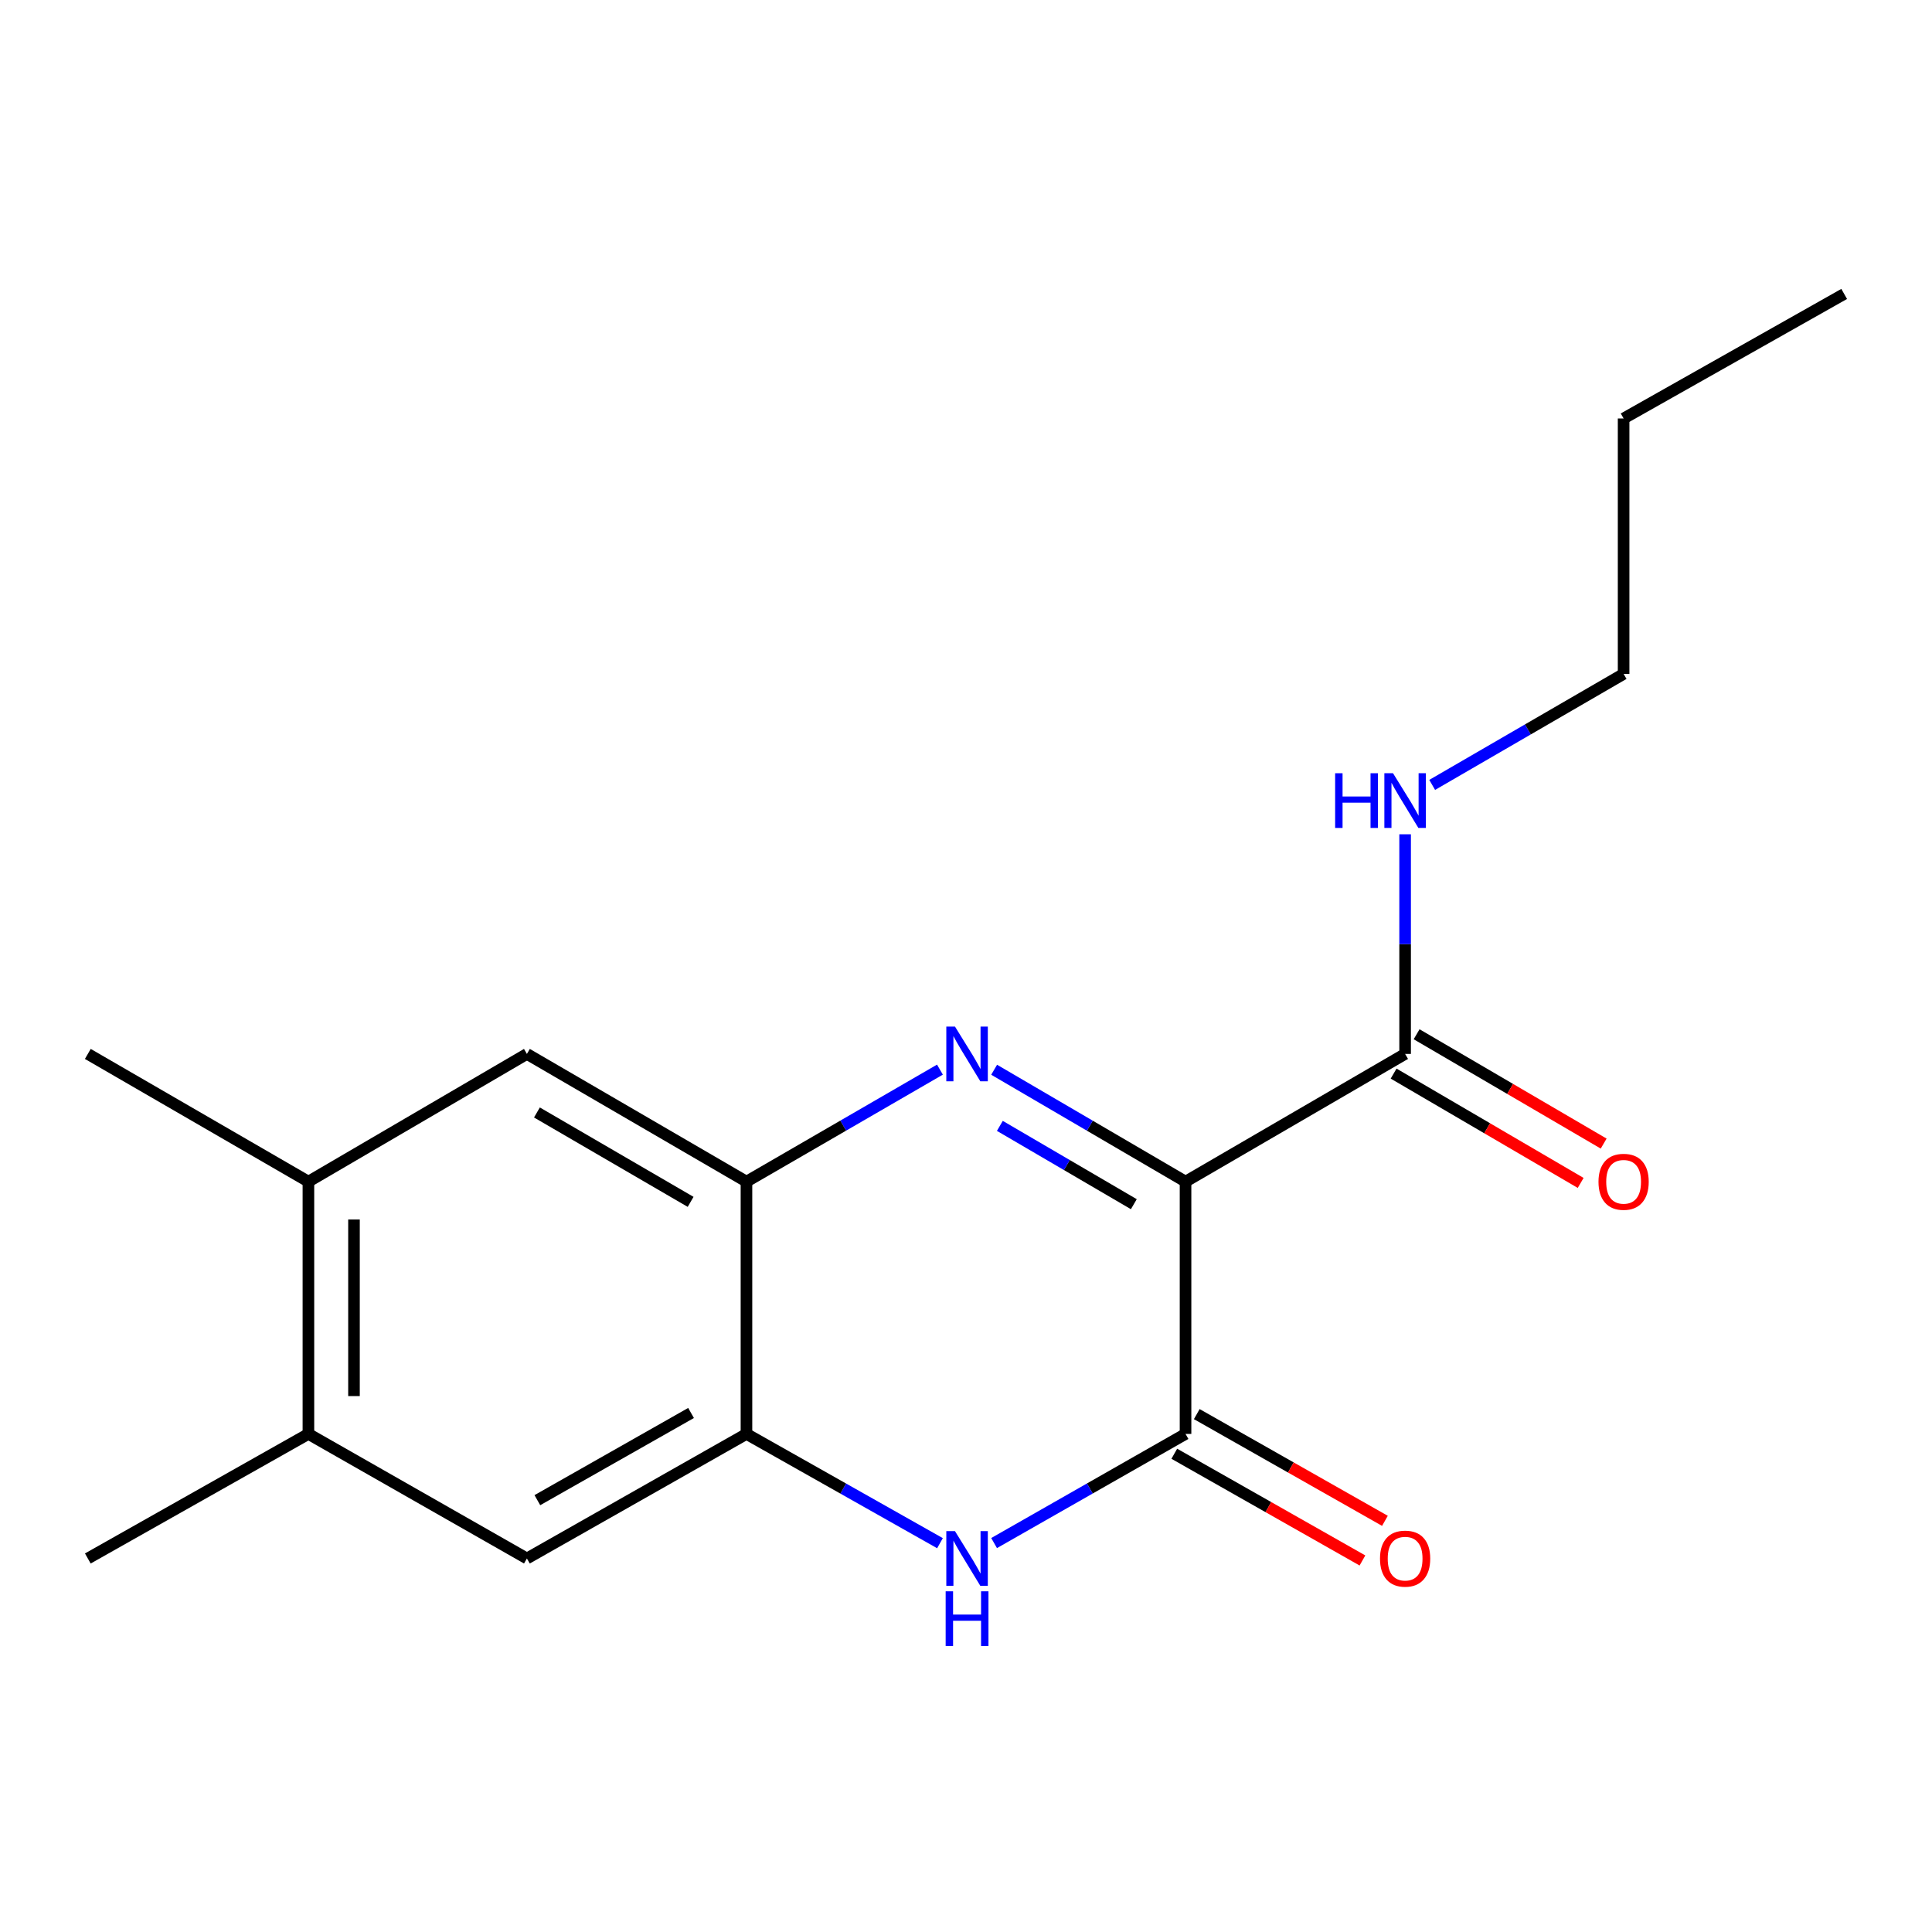 <?xml version='1.0' encoding='iso-8859-1'?>
<svg version='1.1' baseProfile='full'
              xmlns='http://www.w3.org/2000/svg'
                      xmlns:rdkit='http://www.rdkit.org/xml'
                      xmlns:xlink='http://www.w3.org/1999/xlink'
                  xml:space='preserve'
width='1000px' height='1000px' viewBox='0 0 1000 1000'>
<!-- END OF HEADER -->
<rect style='opacity:1.0;fill:#FFFFFF;stroke:none' width='1000' height='1000' x='0' y='0'> </rect>
<path class='bond-0' d='M 613.63,611.614 L 564.097,582.657' style='fill:none;fill-rule:evenodd;stroke:#000000;stroke-width:6px;stroke-linecap:butt;stroke-linejoin:miter;stroke-opacity:1' />
<path class='bond-0' d='M 564.097,582.657 L 514.565,553.701' style='fill:none;fill-rule:evenodd;stroke:#0000FF;stroke-width:6px;stroke-linecap:butt;stroke-linejoin:miter;stroke-opacity:1' />
<path class='bond-0' d='M 586.867,623.288 L 552.194,603.019' style='fill:none;fill-rule:evenodd;stroke:#000000;stroke-width:6px;stroke-linecap:butt;stroke-linejoin:miter;stroke-opacity:1' />
<path class='bond-0' d='M 552.194,603.019 L 517.522,582.75' style='fill:none;fill-rule:evenodd;stroke:#0000FF;stroke-width:6px;stroke-linecap:butt;stroke-linejoin:miter;stroke-opacity:1' />
<path class='bond-1' d='M 613.63,611.614 L 613.63,742.199' style='fill:none;fill-rule:evenodd;stroke:#000000;stroke-width:6px;stroke-linecap:butt;stroke-linejoin:miter;stroke-opacity:1' />
<path class='bond-5' d='M 613.63,611.614 L 727.286,545.509' style='fill:none;fill-rule:evenodd;stroke:#000000;stroke-width:6px;stroke-linecap:butt;stroke-linejoin:miter;stroke-opacity:1' />
<path class='bond-3' d='M 486.512,553.636 L 436.441,582.625' style='fill:none;fill-rule:evenodd;stroke:#0000FF;stroke-width:6px;stroke-linecap:butt;stroke-linejoin:miter;stroke-opacity:1' />
<path class='bond-3' d='M 436.441,582.625 L 386.37,611.614' style='fill:none;fill-rule:evenodd;stroke:#000000;stroke-width:6px;stroke-linecap:butt;stroke-linejoin:miter;stroke-opacity:1' />
<path class='bond-2' d='M 613.63,742.199 L 564.087,770.443' style='fill:none;fill-rule:evenodd;stroke:#000000;stroke-width:6px;stroke-linecap:butt;stroke-linejoin:miter;stroke-opacity:1' />
<path class='bond-2' d='M 564.087,770.443 L 514.544,798.688' style='fill:none;fill-rule:evenodd;stroke:#0000FF;stroke-width:6px;stroke-linecap:butt;stroke-linejoin:miter;stroke-opacity:1' />
<path class='bond-10' d='M 607.812,752.456 L 656.506,780.077' style='fill:none;fill-rule:evenodd;stroke:#000000;stroke-width:6px;stroke-linecap:butt;stroke-linejoin:miter;stroke-opacity:1' />
<path class='bond-10' d='M 656.506,780.077 L 705.201,807.697' style='fill:none;fill-rule:evenodd;stroke:#FF0000;stroke-width:6px;stroke-linecap:butt;stroke-linejoin:miter;stroke-opacity:1' />
<path class='bond-10' d='M 619.448,731.941 L 668.143,759.561' style='fill:none;fill-rule:evenodd;stroke:#000000;stroke-width:6px;stroke-linecap:butt;stroke-linejoin:miter;stroke-opacity:1' />
<path class='bond-10' d='M 668.143,759.561 L 716.837,787.182' style='fill:none;fill-rule:evenodd;stroke:#FF0000;stroke-width:6px;stroke-linecap:butt;stroke-linejoin:miter;stroke-opacity:1' />
<path class='bond-4' d='M 486.532,798.751 L 436.451,770.475' style='fill:none;fill-rule:evenodd;stroke:#0000FF;stroke-width:6px;stroke-linecap:butt;stroke-linejoin:miter;stroke-opacity:1' />
<path class='bond-4' d='M 436.451,770.475 L 386.37,742.199' style='fill:none;fill-rule:evenodd;stroke:#000000;stroke-width:6px;stroke-linecap:butt;stroke-linejoin:miter;stroke-opacity:1' />
<path class='bond-6' d='M 386.37,611.614 L 272.727,545.509' style='fill:none;fill-rule:evenodd;stroke:#000000;stroke-width:6px;stroke-linecap:butt;stroke-linejoin:miter;stroke-opacity:1' />
<path class='bond-6' d='M 357.465,622.085 L 277.915,575.812' style='fill:none;fill-rule:evenodd;stroke:#000000;stroke-width:6px;stroke-linecap:butt;stroke-linejoin:miter;stroke-opacity:1' />
<path class='bond-18' d='M 386.37,611.614 L 386.37,742.199' style='fill:none;fill-rule:evenodd;stroke:#000000;stroke-width:6px;stroke-linecap:butt;stroke-linejoin:miter;stroke-opacity:1' />
<path class='bond-7' d='M 386.37,742.199 L 272.727,806.666' style='fill:none;fill-rule:evenodd;stroke:#000000;stroke-width:6px;stroke-linecap:butt;stroke-linejoin:miter;stroke-opacity:1' />
<path class='bond-7' d='M 357.686,731.354 L 278.136,776.481' style='fill:none;fill-rule:evenodd;stroke:#000000;stroke-width:6px;stroke-linecap:butt;stroke-linejoin:miter;stroke-opacity:1' />
<path class='bond-11' d='M 721.335,555.69 L 769.744,583.986' style='fill:none;fill-rule:evenodd;stroke:#000000;stroke-width:6px;stroke-linecap:butt;stroke-linejoin:miter;stroke-opacity:1' />
<path class='bond-11' d='M 769.744,583.986 L 818.152,612.282' style='fill:none;fill-rule:evenodd;stroke:#FF0000;stroke-width:6px;stroke-linecap:butt;stroke-linejoin:miter;stroke-opacity:1' />
<path class='bond-11' d='M 733.237,535.328 L 781.646,563.624' style='fill:none;fill-rule:evenodd;stroke:#000000;stroke-width:6px;stroke-linecap:butt;stroke-linejoin:miter;stroke-opacity:1' />
<path class='bond-11' d='M 781.646,563.624 L 830.055,591.92' style='fill:none;fill-rule:evenodd;stroke:#FF0000;stroke-width:6px;stroke-linecap:butt;stroke-linejoin:miter;stroke-opacity:1' />
<path class='bond-12' d='M 727.286,545.509 L 727.286,488.666' style='fill:none;fill-rule:evenodd;stroke:#000000;stroke-width:6px;stroke-linecap:butt;stroke-linejoin:miter;stroke-opacity:1' />
<path class='bond-12' d='M 727.286,488.666 L 727.286,431.824' style='fill:none;fill-rule:evenodd;stroke:#0000FF;stroke-width:6px;stroke-linecap:butt;stroke-linejoin:miter;stroke-opacity:1' />
<path class='bond-9' d='M 272.727,545.509 L 159.635,611.614' style='fill:none;fill-rule:evenodd;stroke:#000000;stroke-width:6px;stroke-linecap:butt;stroke-linejoin:miter;stroke-opacity:1' />
<path class='bond-8' d='M 272.727,806.666 L 159.635,742.199' style='fill:none;fill-rule:evenodd;stroke:#000000;stroke-width:6px;stroke-linecap:butt;stroke-linejoin:miter;stroke-opacity:1' />
<path class='bond-13' d='M 159.635,742.199 L 45.455,806.666' style='fill:none;fill-rule:evenodd;stroke:#000000;stroke-width:6px;stroke-linecap:butt;stroke-linejoin:miter;stroke-opacity:1' />
<path class='bond-19' d='M 159.635,742.199 L 159.635,611.614' style='fill:none;fill-rule:evenodd;stroke:#000000;stroke-width:6px;stroke-linecap:butt;stroke-linejoin:miter;stroke-opacity:1' />
<path class='bond-19' d='M 183.22,722.611 L 183.22,631.201' style='fill:none;fill-rule:evenodd;stroke:#000000;stroke-width:6px;stroke-linecap:butt;stroke-linejoin:miter;stroke-opacity:1' />
<path class='bond-14' d='M 159.635,611.614 L 45.455,545.509' style='fill:none;fill-rule:evenodd;stroke:#000000;stroke-width:6px;stroke-linecap:butt;stroke-linejoin:miter;stroke-opacity:1' />
<path class='bond-15' d='M 741.294,406.265 L 790.836,377.542' style='fill:none;fill-rule:evenodd;stroke:#0000FF;stroke-width:6px;stroke-linecap:butt;stroke-linejoin:miter;stroke-opacity:1' />
<path class='bond-15' d='M 790.836,377.542 L 840.378,348.818' style='fill:none;fill-rule:evenodd;stroke:#000000;stroke-width:6px;stroke-linecap:butt;stroke-linejoin:miter;stroke-opacity:1' />
<path class='bond-16' d='M 840.378,348.818 L 840.378,216.608' style='fill:none;fill-rule:evenodd;stroke:#000000;stroke-width:6px;stroke-linecap:butt;stroke-linejoin:miter;stroke-opacity:1' />
<path class='bond-17' d='M 840.378,216.608 L 954.545,152.141' style='fill:none;fill-rule:evenodd;stroke:#000000;stroke-width:6px;stroke-linecap:butt;stroke-linejoin:miter;stroke-opacity:1' />
<path  class='atom-1' d='M 494.29 531.349
L 503.57 546.349
Q 504.49 547.829, 505.97 550.509
Q 507.45 553.189, 507.53 553.349
L 507.53 531.349
L 511.29 531.349
L 511.29 559.669
L 507.41 559.669
L 497.45 543.269
Q 496.29 541.349, 495.05 539.149
Q 493.85 536.949, 493.49 536.269
L 493.49 559.669
L 489.81 559.669
L 489.81 531.349
L 494.29 531.349
' fill='#0000FF'/>
<path  class='atom-3' d='M 494.29 792.506
L 503.57 807.506
Q 504.49 808.986, 505.97 811.666
Q 507.45 814.346, 507.53 814.506
L 507.53 792.506
L 511.29 792.506
L 511.29 820.826
L 507.41 820.826
L 497.45 804.426
Q 496.29 802.506, 495.05 800.306
Q 493.85 798.106, 493.49 797.426
L 493.49 820.826
L 489.81 820.826
L 489.81 792.506
L 494.29 792.506
' fill='#0000FF'/>
<path  class='atom-3' d='M 489.47 823.658
L 493.31 823.658
L 493.31 835.698
L 507.79 835.698
L 507.79 823.658
L 511.63 823.658
L 511.63 851.978
L 507.79 851.978
L 507.79 838.898
L 493.31 838.898
L 493.31 851.978
L 489.47 851.978
L 489.47 823.658
' fill='#0000FF'/>
<path  class='atom-11' d='M 714.286 806.746
Q 714.286 799.946, 717.646 796.146
Q 721.006 792.346, 727.286 792.346
Q 733.566 792.346, 736.926 796.146
Q 740.286 799.946, 740.286 806.746
Q 740.286 813.626, 736.886 817.546
Q 733.486 821.426, 727.286 821.426
Q 721.046 821.426, 717.646 817.546
Q 714.286 813.666, 714.286 806.746
M 727.286 818.226
Q 731.606 818.226, 733.926 815.346
Q 736.286 812.426, 736.286 806.746
Q 736.286 801.186, 733.926 798.386
Q 731.606 795.546, 727.286 795.546
Q 722.966 795.546, 720.606 798.346
Q 718.286 801.146, 718.286 806.746
Q 718.286 812.466, 720.606 815.346
Q 722.966 818.226, 727.286 818.226
' fill='#FF0000'/>
<path  class='atom-12' d='M 827.378 611.694
Q 827.378 604.894, 830.738 601.094
Q 834.098 597.294, 840.378 597.294
Q 846.658 597.294, 850.018 601.094
Q 853.378 604.894, 853.378 611.694
Q 853.378 618.574, 849.978 622.494
Q 846.578 626.374, 840.378 626.374
Q 834.138 626.374, 830.738 622.494
Q 827.378 618.614, 827.378 611.694
M 840.378 623.174
Q 844.698 623.174, 847.018 620.294
Q 849.378 617.374, 849.378 611.694
Q 849.378 606.134, 847.018 603.334
Q 844.698 600.494, 840.378 600.494
Q 836.058 600.494, 833.698 603.294
Q 831.378 606.094, 831.378 611.694
Q 831.378 617.414, 833.698 620.294
Q 836.058 623.174, 840.378 623.174
' fill='#FF0000'/>
<path  class='atom-13' d='M 691.066 400.226
L 694.906 400.226
L 694.906 412.266
L 709.386 412.266
L 709.386 400.226
L 713.226 400.226
L 713.226 428.546
L 709.386 428.546
L 709.386 415.466
L 694.906 415.466
L 694.906 428.546
L 691.066 428.546
L 691.066 400.226
' fill='#0000FF'/>
<path  class='atom-13' d='M 721.026 400.226
L 730.306 415.226
Q 731.226 416.706, 732.706 419.386
Q 734.186 422.066, 734.266 422.226
L 734.266 400.226
L 738.026 400.226
L 738.026 428.546
L 734.146 428.546
L 724.186 412.146
Q 723.026 410.226, 721.786 408.026
Q 720.586 405.826, 720.226 405.146
L 720.226 428.546
L 716.546 428.546
L 716.546 400.226
L 721.026 400.226
' fill='#0000FF'/>
</svg>
